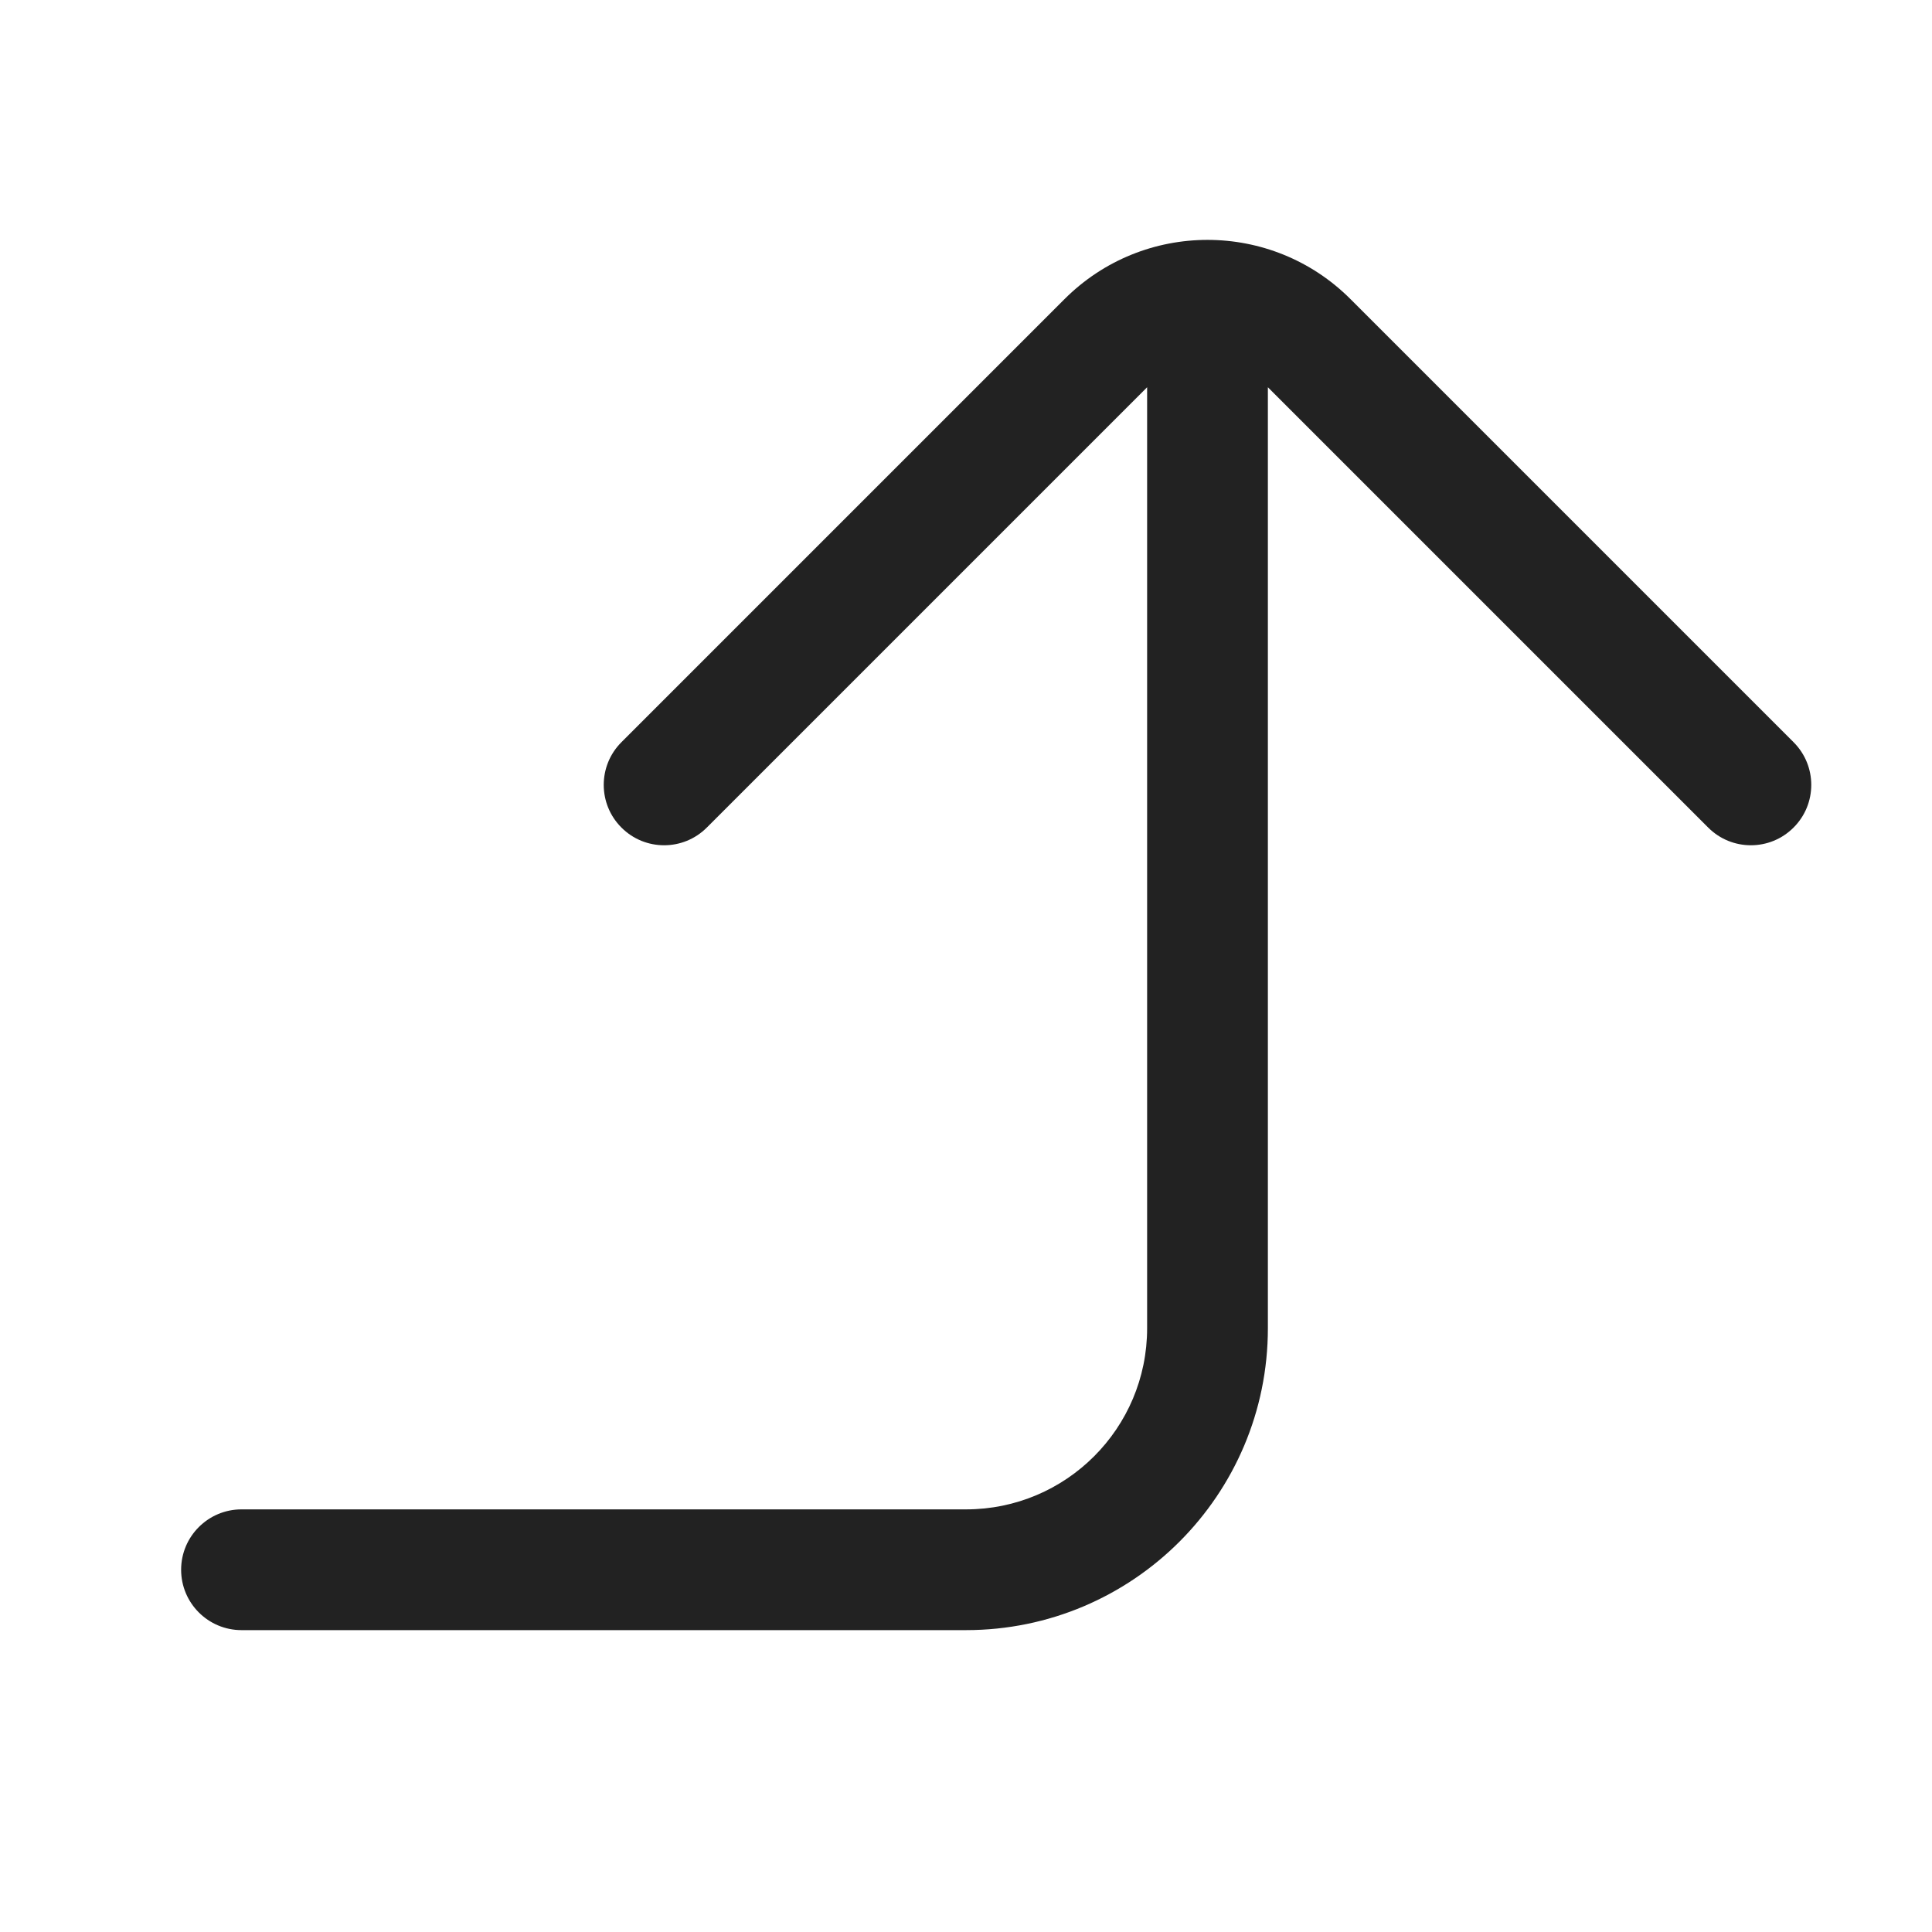 <svg width="32" height="32" viewBox="0 0 32 32" fill="none" xmlns="http://www.w3.org/2000/svg">
<path d="M29.707 12.293C30.098 12.683 30.098 13.317 29.707 13.707C29.317 14.098 28.683 14.098 28.293 13.707L21 6.414L21 22C21 24.761 18.761 27 16 27L4 27C3.448 27 3 26.552 3 26C3 25.448 3.448 25 4 25L16 25C17.657 25 19 23.657 19 22L19 6.414L11.707 13.707C11.317 14.098 10.683 14.098 10.293 13.707C9.902 13.317 9.902 12.683 10.293 12.293L17.631 4.955C18.939 3.646 21.061 3.646 22.369 4.955L29.707 12.293Z" fill="#222222"/>
</svg>
